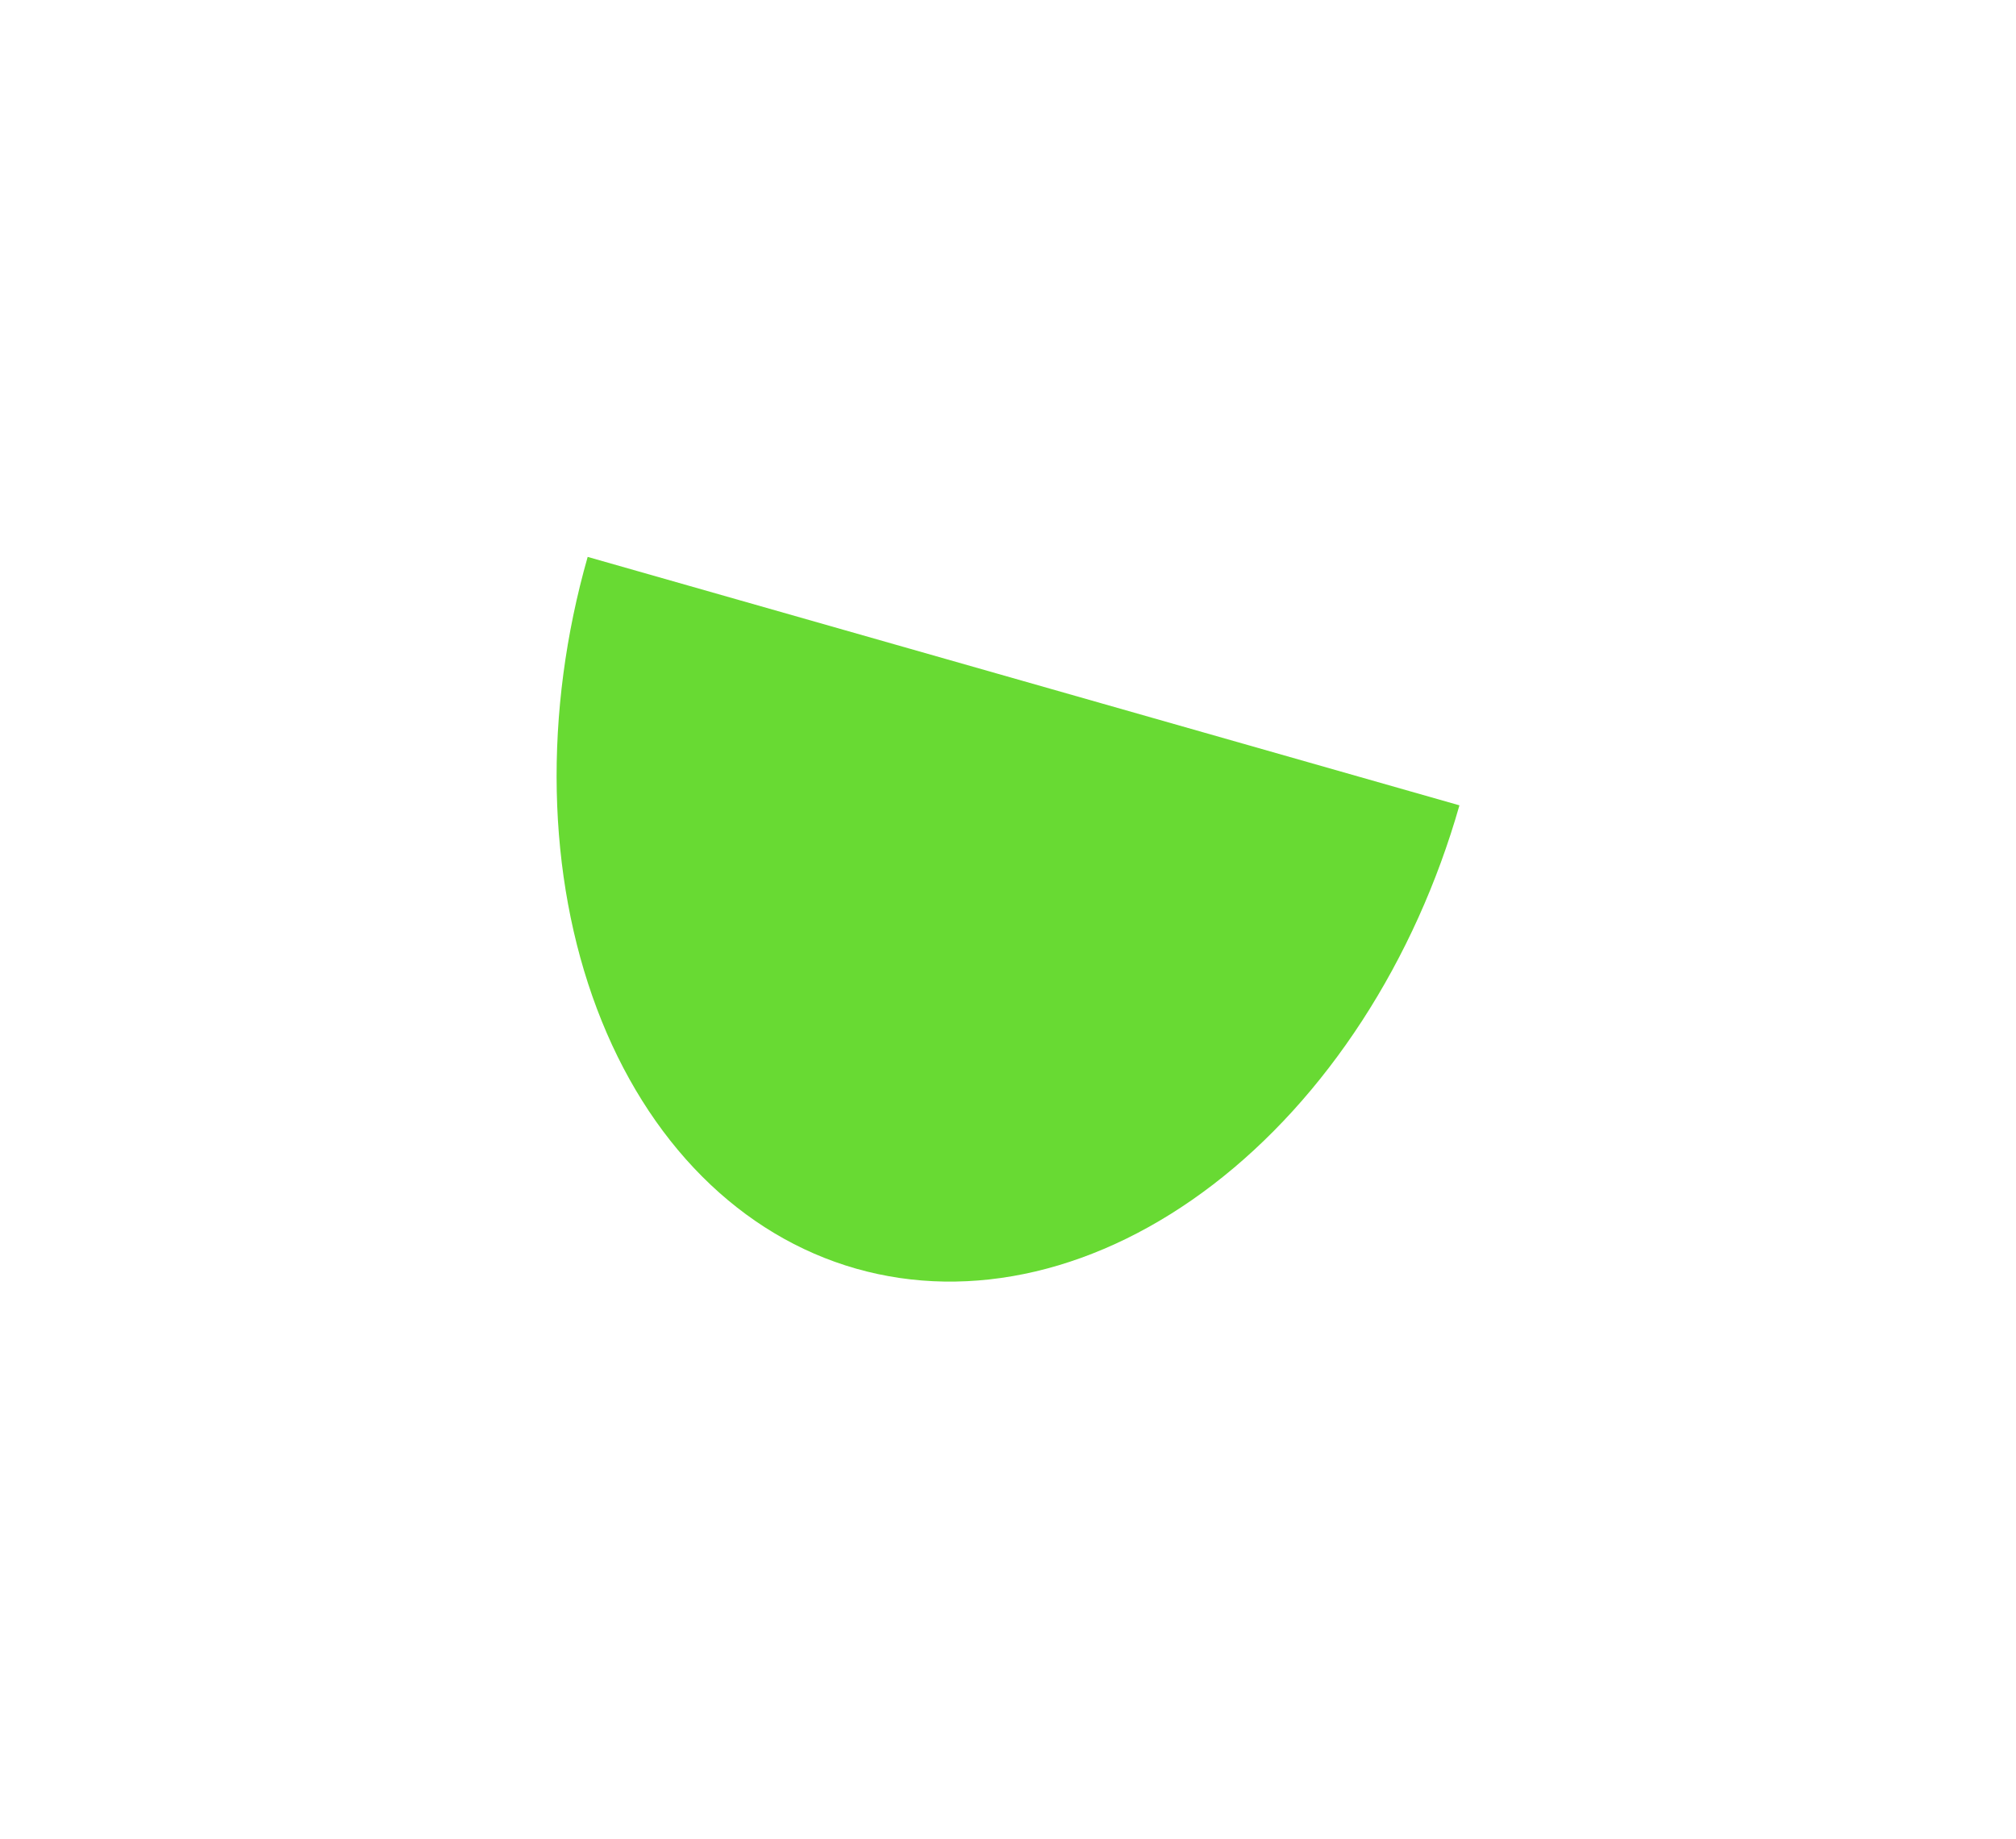<?xml version="1.0" encoding="UTF-8"?> <svg xmlns="http://www.w3.org/2000/svg" width="1449" height="1322" viewBox="0 0 1449 1322" fill="none"> <g filter="url(#filter0_f_46_54)"> <path d="M1048.97 578.959C1033.16 634.424 1009.4 687.036 979.048 733.792C948.698 780.547 912.349 820.53 872.079 851.457C831.808 882.385 788.403 903.652 744.343 914.043C700.283 924.434 656.43 923.747 615.289 912.02C574.147 900.293 536.522 877.756 504.562 845.696C472.603 813.636 446.934 772.681 429.021 725.169C411.109 677.657 401.304 624.518 400.166 568.788C399.028 513.057 406.579 455.825 422.389 400.36L735.678 489.66L1048.97 578.959Z" fill="#42D100" fill-opacity="0.8"></path> </g> <defs> <filter id="filter0_f_46_54" x="0.054" y="0.36" width="1448.91" height="1321" filterUnits="userSpaceOnUse" color-interpolation-filters="sRGB"> <feFlood flood-opacity="0" result="BackgroundImageFix"></feFlood> <feBlend mode="normal" in="SourceGraphic" in2="BackgroundImageFix" result="shape"></feBlend> <feGaussianBlur stdDeviation="200" result="effect1_foregroundBlur_46_54"></feGaussianBlur> </filter> </defs> </svg> 